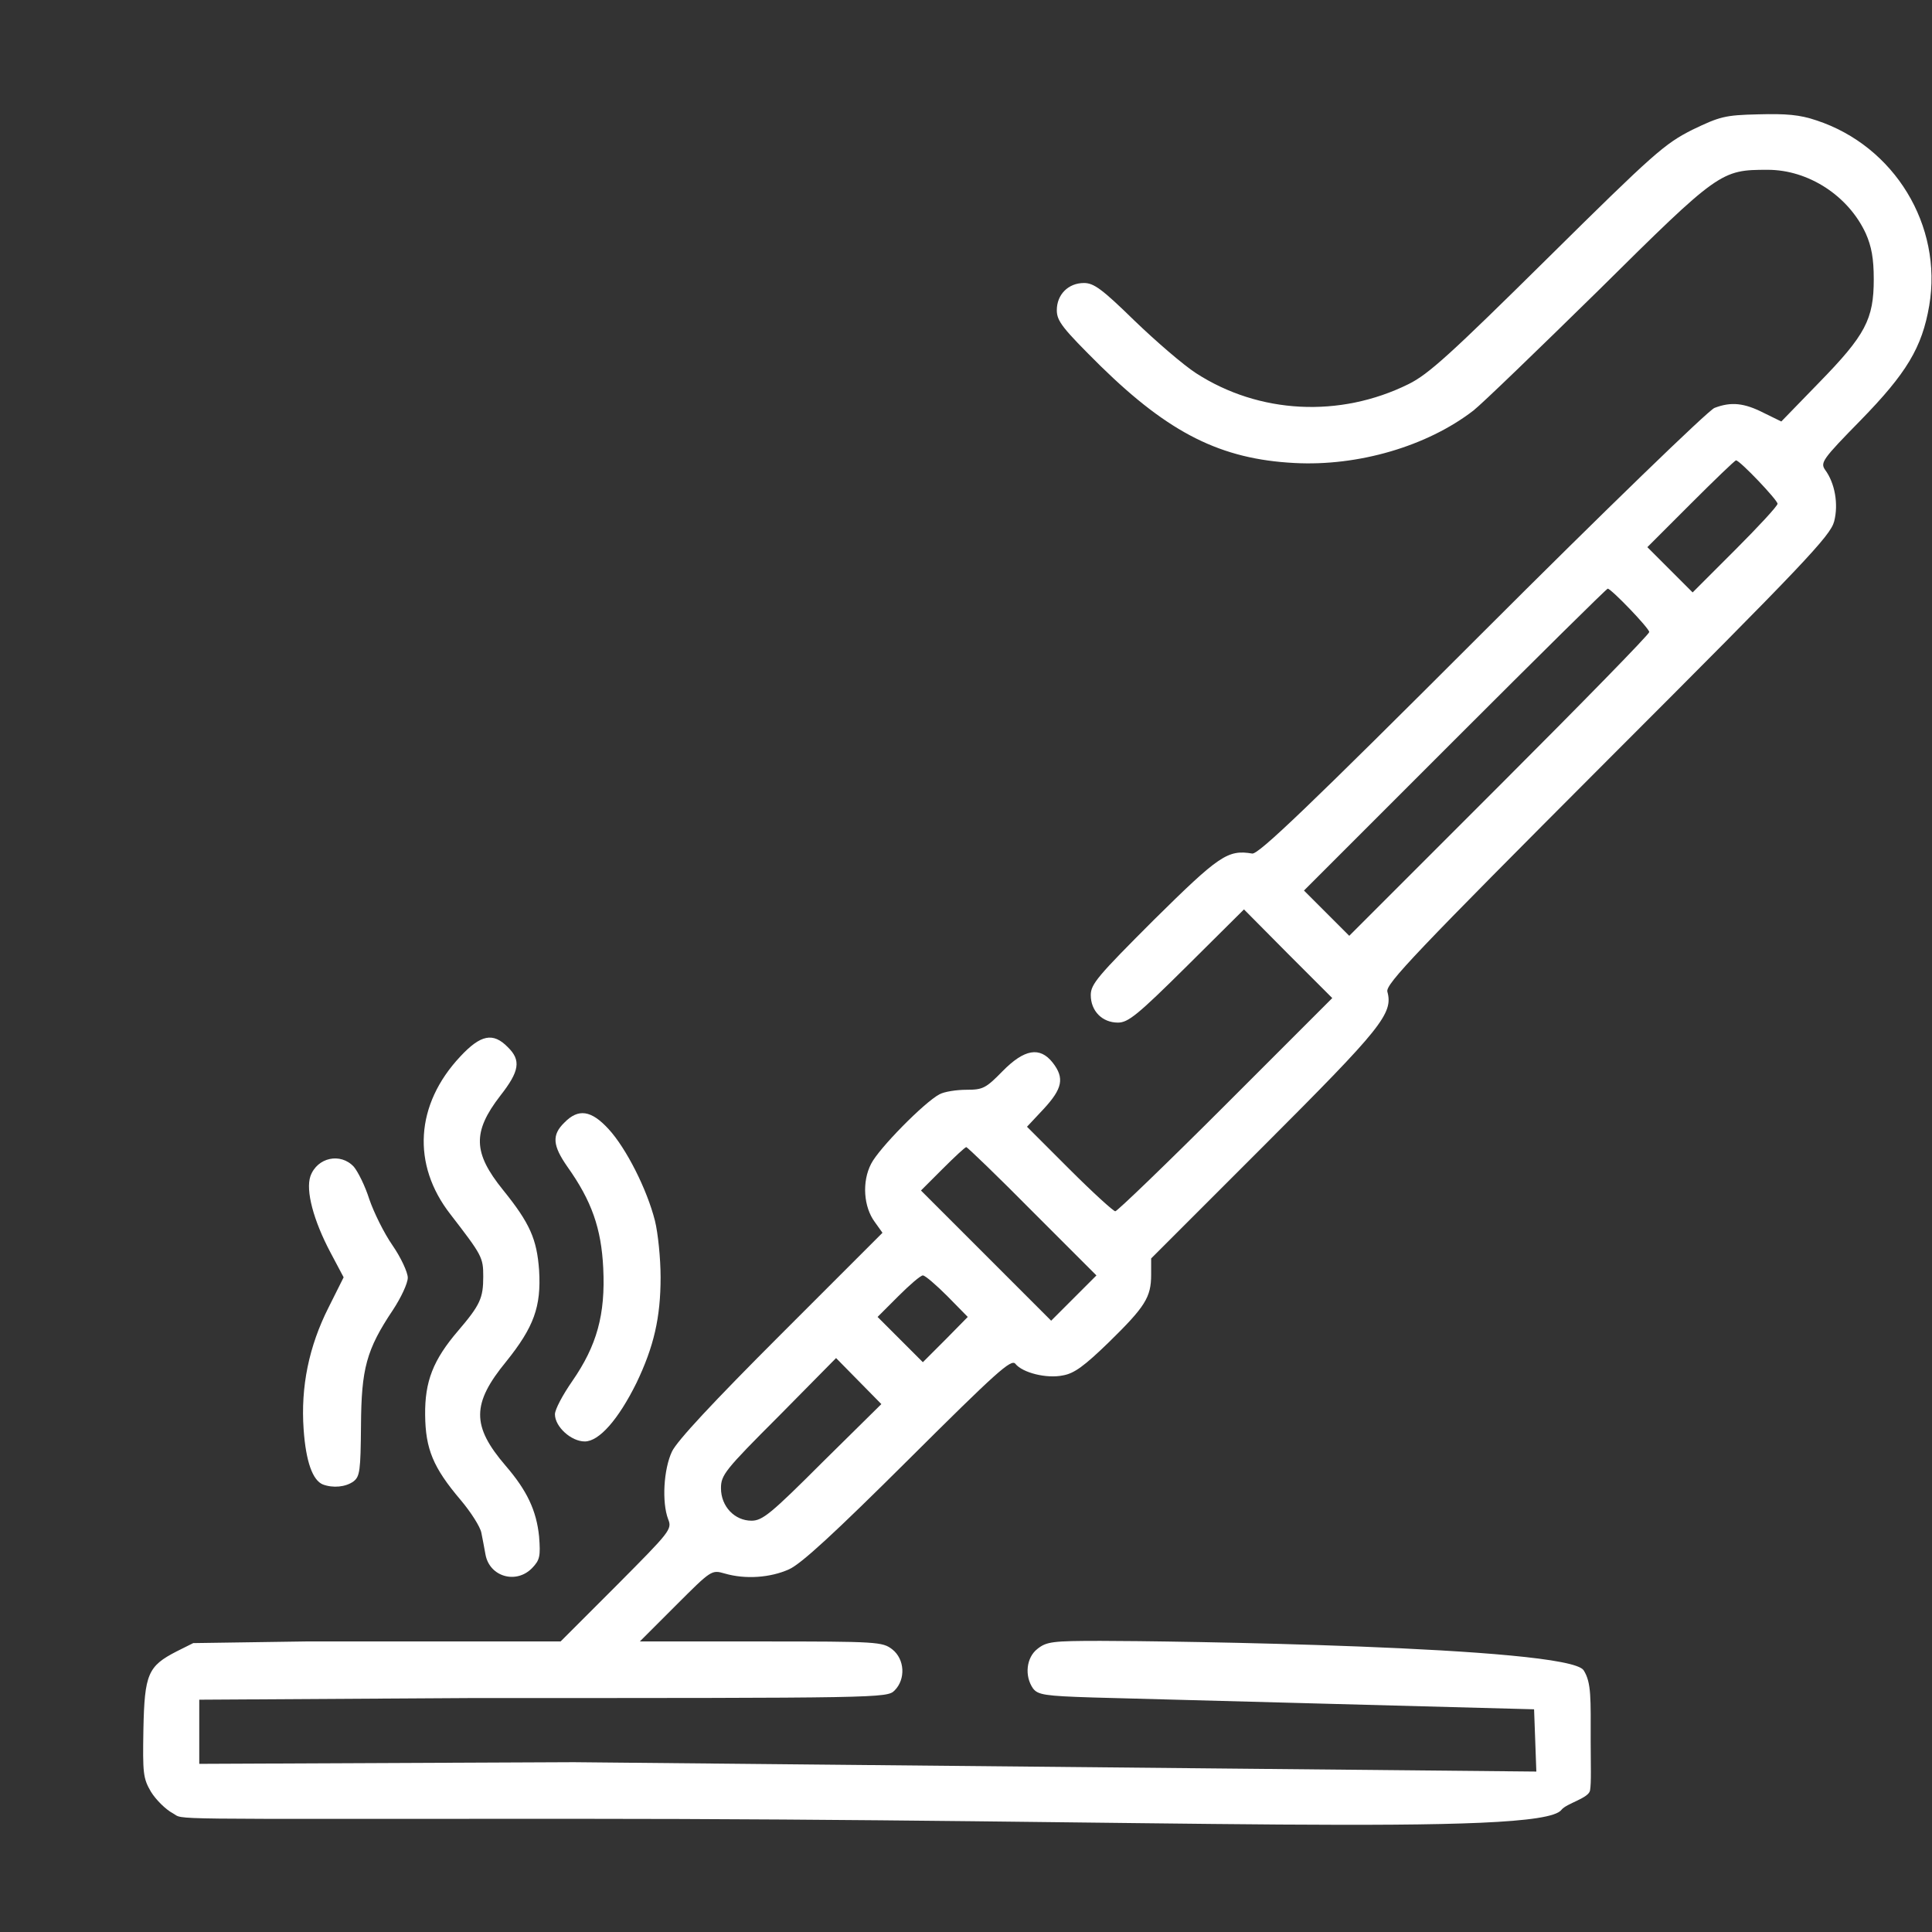 <?xml version="1.0" encoding="UTF-8" standalone="no"?>
<svg
   version="1.0"
   width="512pt"
   height="512pt"
   viewBox="0 0 512 512"
   preserveAspectRatio="xMidYMid meet"
   id="svg4"
   sodipodi:docname="soldering-iron.svg"
   inkscape:version="1.4 (e7c3feb100, 2024-10-09)"
   xmlns:inkscape="http://www.inkscape.org/namespaces/inkscape"
   xmlns:sodipodi="http://sodipodi.sourceforge.net/DTD/sodipodi-0.dtd"
   xmlns="http://www.w3.org/2000/svg"
   xmlns:svg="http://www.w3.org/2000/svg">
  <rect x="0" y="0" width="512" height="512" fill="#333333" stroke="none"/>
  <defs
     id="defs4" />
  <sodipodi:namedview
     id="namedview4"
     pagecolor="#505050"
     bordercolor="#eeeeee"
     borderopacity="1"
     inkscape:showpageshadow="0"
     inkscape:pageopacity="0"
     inkscape:pagecheckerboard="0"
     inkscape:deskcolor="#505050"
     inkscape:document-units="pt"
     inkscape:zoom="0.42726789"
     inkscape:cx="-53.830396"
     inkscape:cy="703.30583"
     inkscape:window-width="1916"
     inkscape:window-height="1036"
     inkscape:window-x="0"
     inkscape:window-y="22"
     inkscape:window-maximized="1"
     inkscape:current-layer="g4" />
  <g
     transform="matrix(-0.1,0,0,-0.1,512.066,512)"
     fill="#000000"
     stroke="none"
     id="g4"
     style="fill:#ffffff;fill-opacity:1">
    <path
       d="M 307,4801 C 100,4733 -28,4522 8,4310 c 19,-111 60,-179 182,-304 101,-103 107,-112 94,-131 -26,-35 -36,-91 -24,-137 10,-38 78,-110 601,-633 508,-509 588,-593 583,-613 -16,-58 16,-97 326,-407 l 300,-300 v -43 c 0,-60 16,-85 112,-179 65,-63 92,-83 122,-88 43,-9 107,7 126,31 11,13 50,-22 284,-255 195,-194 284,-276 316,-290 49,-22 115,-27 170,-11 35,10 35,10 130,-85 l 95,-95 h -321 c -310,0 -322,-1 -348,-21 -33,-26 -36,-79 -6,-109 20,-20 33,-20 1120,-20 l 722.602,-4.388 v -85 -85 L 3600,450 1049.193,425.176 l 3,83 3,82 1169.873,31.33 c 127,4 145,7 158,24 23,33 18,82 -12,105 -24,19 -40,21 -167,21 -164,0 -1240.262,-14 -1280.262,-78 -21,-33 -18.612,-75.33 -18.612,-189.33 0,-61 -1.944,-108.109 1.681,-128.984 3.625,-20.875 62.468,-34.134 75.968,-51.634 C 1037.842,251.558 2047,300 3602,300 c 1118.806,0 1027.602,-3.388 1060.602,14.612 19,10 45,36 58,57 21,36 22,49 20,166 -3,146 -12,167 -88,206 l -44,22 L 4310,770 h -675 l -148,148 c -142,143 -148,149 -137,176 17,45 12,132 -10,179 -13,28 -108,130 -289,311 l -269,269 20,28 c 30,40 35,107 10,155 -21,41 -140,162 -181,184 -13,7 -45,12 -72,12 -43,0 -51,4 -95,49 -58,59 -99,66 -133,23 -32,-41 -26,-69 24,-123 l 44,-47 -112,-112 c -62,-62 -117,-112 -122,-112 -5,0 -137,127 -292,282 l -283,283 117,117 117,118 151,-150 c 131,-130 156,-150 183,-150 42,0 72,31 72,73 0,29 -19,51 -167,199 -173,171 -196,187 -261,176 -17,-2 -150,125 -609,584 -324,324 -601,592 -616,597 -44,17 -79,13 -130,-13 l -47,-23 -100,103 c -123,126 -145,168 -145,274 0,55 6,87 21,121 46,100 152,169 260,169 124,0 129,-3 449,-320 160,-157 309,-301 331,-318 123,-95 306,-148 474,-139 195,10 332,79 513,256 102,101 117,120 117,149 0,41 -30,72 -72,72 -26,0 -48,-16 -133,-99 -57,-55 -130,-118 -164,-140 -167,-108 -381,-119 -563,-29 -53,26 -112,80 -368,333 -283,280 -311,304 -384,341 -73,35 -86,39 -175,41 -74,2 -110,-1 -154,-16 z m 333,-1016 115,-115 -60,-60 -60,-60 -112,112 c -62,62 -113,117 -113,123 0,10 100,115 110,115 3,0 57,-52 120,-115 z m 625,-625 400,-400 -60,-60 -60,-60 -397,397 c -219,219 -398,402 -398,408 0,10 100,114 110,115 3,0 185,-180 405,-400 z m 1358,-1138 57,-57 -173,-173 -172,-172 -60,60 -60,60 170,170 c 93,94 172,170 175,170 3,0 31,-26 63,-58 z m 117,-337 55,-55 -60,-60 -60,-60 -60,60 -59,60 54,55 c 30,30 59,55 65,55 6,0 35,-25 65,-55 z m 470,-509 c 0,-48 -36,-86 -81,-86 -29,0 -52,19 -188,155 l -156,154 60,61 60,61 152,-154 c 143,-143 153,-156 153,-191 z"
       id="path1"
       style="fill:#ffffff;fill-opacity:1"
       sodipodi:nodetypes="cccccccscsccccccscscssccccccccccscsscsccccccccccsccccsccccsssccccssccsccccscsccccsscccccccscccssssscccsscssccccccsssccccccsssscccccs" />
    <path
       d="m 3775,2345 c -36,-35 -31,-64 20,-129 74,-96 72,-151 -7,-249 -72,-89 -90,-131 -96,-213 -6,-97 14,-151 87,-242 92,-112 92,-171 2,-276 -57,-66 -82,-119 -89,-188 -4,-52 -2,-62 18,-83 42,-44 113,-24 124,35 3,17 8,43 11,58 3,16 28,55 55,87 73,86 93,135 94,225 1,89 -21,146 -88,224 -58,68 -66,86 -66,143 0,51 3,56 87,165 103,132 93,291 -26,418 -54,58 -87,65 -126,25 z"
       id="path2"
       style="fill:#ffffff;fill-opacity:1" />
    <path
       d="m 3508,2128 c -47,-51 -102,-160 -123,-243 -8,-32 -15,-100 -15,-150 0,-107 18,-184 64,-280 48,-97 99,-155 137,-155 36,0 79,39 79,72 0,13 -21,52 -46,88 -65,94 -88,176 -82,299 5,106 31,179 95,269 39,56 42,84 8,117 -37,38 -71,33 -117,-17 z"
       id="path3"
       style="fill:#ffffff;fill-opacity:1" />
    <path
       d="m 4183,2028 c -11,-13 -30,-51 -41,-86 -12,-35 -39,-90 -62,-123 -22,-32 -40,-71 -40,-85 0,-15 18,-53 39,-85 71,-106 84,-156 85,-307 1,-120 3,-135 20,-148 21,-15 54,-18 81,-8 27,11 45,60 51,146 8,113 -14,220 -66,323 l -40,80 35,66 c 45,85 66,164 53,202 -18,50 -80,63 -115,25 z"
       id="path4"
       style="fill:#ffffff;fill-opacity:1" />
  </g>
</svg>
